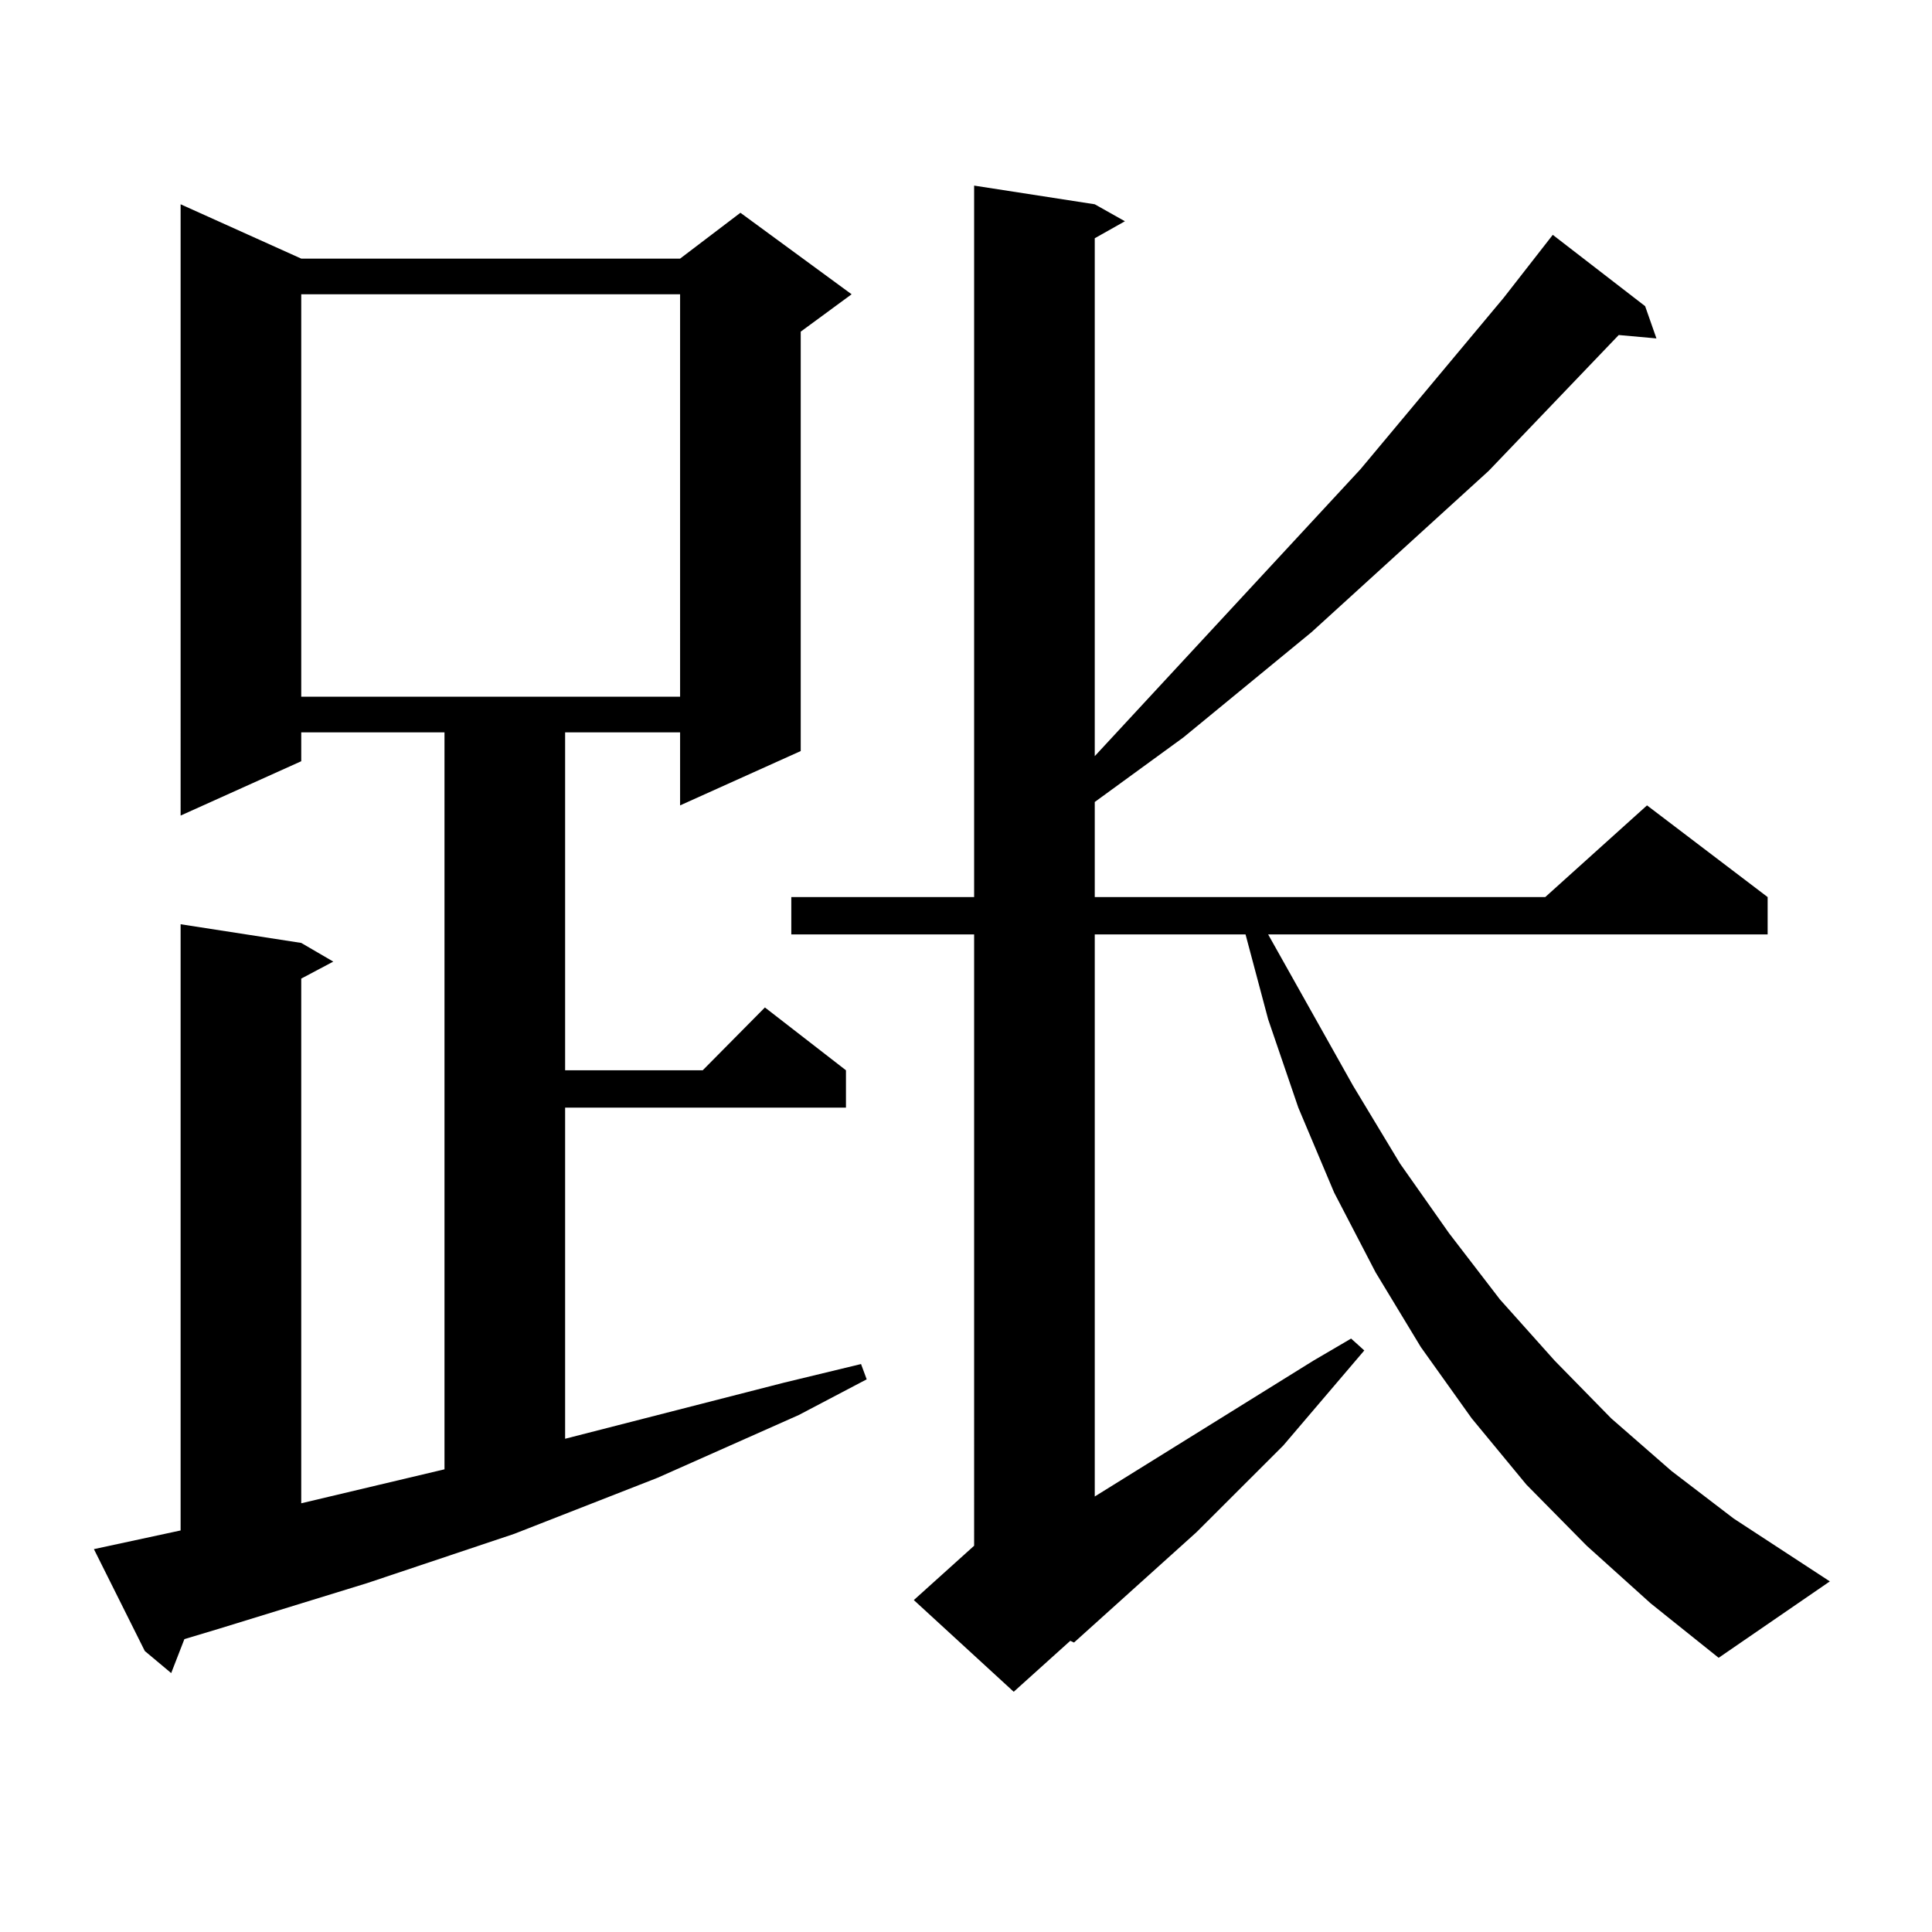 <?xml version="1.0" encoding="utf-8"?>
<!-- Generator: Adobe Illustrator 16.0.0, SVG Export Plug-In . SVG Version: 6.00 Build 0)  -->
<!DOCTYPE svg PUBLIC "-//W3C//DTD SVG 1.1//EN" "http://www.w3.org/Graphics/SVG/1.1/DTD/svg11.dtd">
<svg version="1.1" id="图层_1" xmlns="http://www.w3.org/2000/svg" xmlns:xlink="http://www.w3.org/1999/xlink" x="0px" y="0px"
	 width="1000px" height="1000px" viewBox="0 0 1000 1000" enable-background="new 0 0 1000 1000" xml:space="preserve">
<path d="M48.608,801.828l44.877-9.668v-313.77l62.438,9.668l16.585,9.668l-16.585,8.789v271.582l74.145-17.578V379.074h-74.145
	v14.941l-62.438,28.125V105.734l62.438,28.125h196.093l31.219-23.73l57.56,42.188l-26.341,19.336v217.09l-62.438,28.125v-37.793
	h-59.511v174.902h71.218l32.194-32.52l41.95,32.52v19.336H292.505v171.387l113.168-29.004l39.999-9.668l2.927,7.91l-35.121,18.457
	l-73.169,32.52l-74.145,29.004l-76.096,25.488l-77.071,23.73l-17.561,5.273l-6.829,17.578l-13.658-11.426L48.608,801.828z
	 M155.923,152.316v208.301h196.093V152.316H155.923z M821.272,800.07l-31.219-31.641l-28.292-34.277l-26.341-36.914l-23.414-38.672
	l-21.463-41.309l-18.536-43.945l-15.609-45.703l-11.707-43.945h-78.047v290.918l113.168-70.313l19.512-11.426l6.829,6.152
	l-41.95,49.219l-44.877,44.824l-63.413,57.129l-1.951-0.879l-29.268,26.367l-51.706-47.461l31.219-28.125V483.664h-94.632v-19.336
	h94.632V96.066l62.438,9.668l15.609,8.789l-15.609,8.789v268.066l137.558-148.535l74.145-88.77l25.365-32.52l47.804,36.914
	l5.854,16.699l-19.512-1.758l-67.315,70.313l-91.705,83.496l-66.34,54.492l-45.853,33.398v49.219H799.81l52.682-47.461
	l62.438,47.461v19.336h-258.53l43.901,78.223l24.39,40.43l25.365,36.035l26.341,34.277l28.292,31.641l29.268,29.883l31.219,27.246
	l32.194,24.609l49.755,32.52l-57.56,39.551l-35.121-28.125L821.272,800.07z"/>
</svg>
